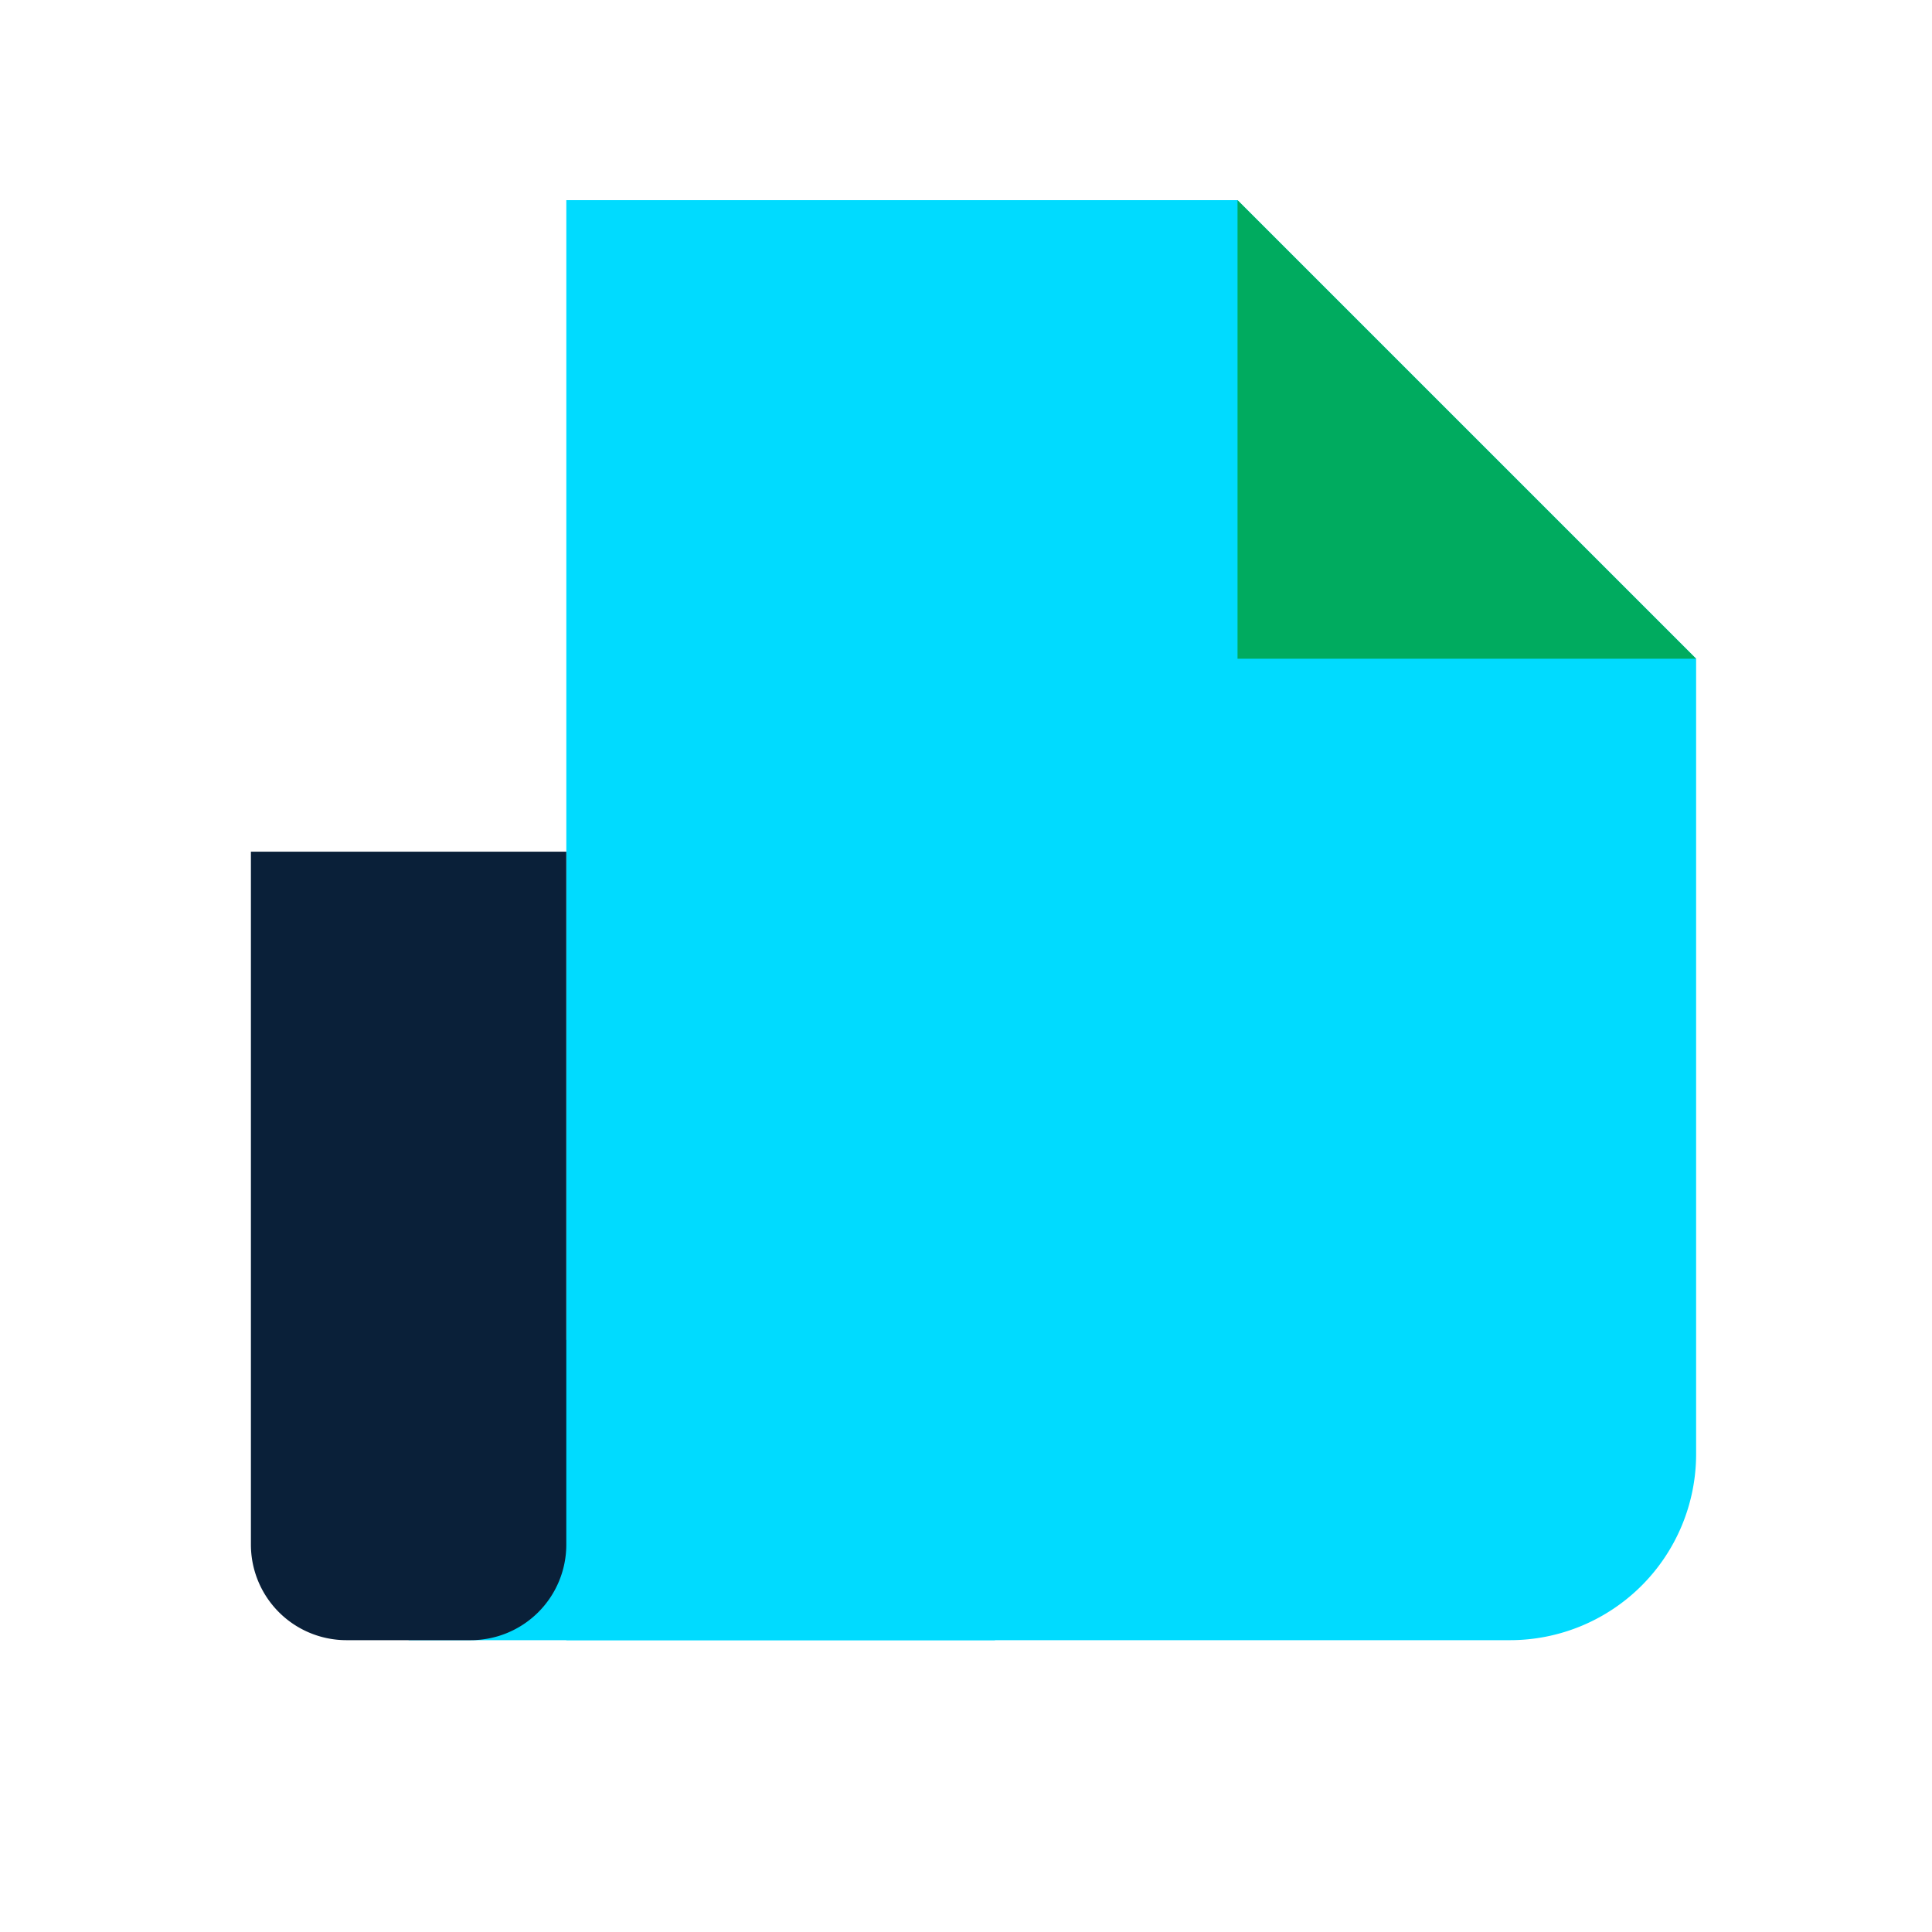 <svg id="Content_Media" data-name="Content+Media" xmlns="http://www.w3.org/2000/svg" xmlns:xlink="http://www.w3.org/1999/xlink" width="77" height="77" viewBox="0 0 77 77">
  <defs>
    <clipPath id="clip-path">
      <rect id="Rectangle_4277" data-name="Rectangle 4277" width="77" height="77" transform="translate(970 1506)" fill="#fff" stroke="#707070" stroke-width="1"/>
    </clipPath>
  </defs>
  <g id="Mask_Group_38" data-name="Mask Group 38" transform="translate(-970 -1506)" clip-path="url(#clip-path)">
    <g id="Group_758" data-name="Group 758" transform="translate(-5366 2839.739)">
      <g id="Group_757" data-name="Group 757" transform="translate(6352.285 -1325.761)">
        <path id="Path_1298" data-name="Path 1298" d="M2161.046,867.98h-37.608V810.589h26.752l18.276,18.274v31.7A7.419,7.419,0,0,1,2161.046,867.98Z" transform="translate(-2117.152 -810.589)" fill="#00dbff"/>
        <rect id="Rectangle_4251" data-name="Rectangle 4251" width="23.369" height="11.968" transform="translate(0 45.424)" fill="#00dbff"/>
      </g>
      <path id="Rectangle_4252" data-name="Rectangle 4252" d="M0,0H12.57a0,0,0,0,1,0,0V27.616a3.809,3.809,0,0,1-3.809,3.809H3.809A3.809,3.809,0,0,1,0,27.616V0A0,0,0,0,1,0,0Z" transform="translate(6346 -1299.795)" fill="#0a2039"/>
      <path id="Path_1299" data-name="Path 1299" d="M2139.652,828.864h18.276l-18.276-18.276Z" transform="translate(4245.67 -2136.35)" fill="#00ab5f"/>
    </g>
  </g>
</svg>
